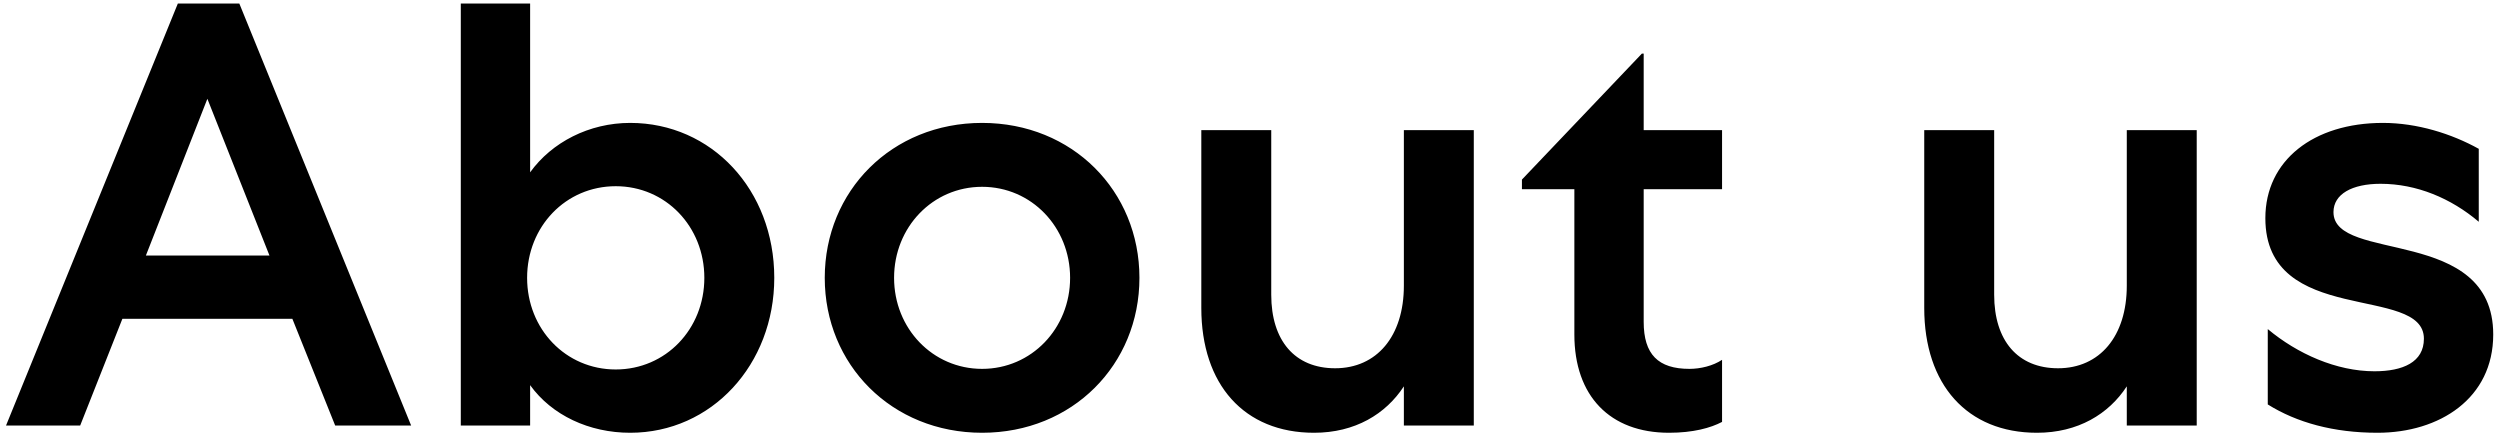 <svg width="141" height="25" viewBox="0 0 141 25" fill="none" xmlns="http://www.w3.org/2000/svg">
<path d="M10.03 0.2H13.498L23.188 24H18.904L16.49 17.982H6.902L4.522 24H0.34L10.03 0.2ZM11.696 5.572L8.228 14.412H15.198L11.696 5.572ZM29.899 24H25.989V0.2H29.899V9.72C31.123 8.02 33.231 6.932 35.543 6.932C40.133 6.932 43.669 10.706 43.669 15.67C43.669 20.566 40.133 24.408 35.543 24.408C33.231 24.408 31.123 23.422 29.899 21.722V24ZM39.725 15.67C39.725 12.78 37.549 10.502 34.727 10.502C31.905 10.502 29.729 12.78 29.729 15.67C29.729 18.56 31.905 20.838 34.727 20.838C37.549 20.838 39.725 18.56 39.725 15.67ZM55.39 6.932C60.49 6.932 64.264 10.774 64.264 15.67C64.264 20.566 60.49 24.408 55.39 24.408C50.29 24.408 46.516 20.566 46.516 15.67C46.516 10.774 50.29 6.932 55.39 6.932ZM55.39 10.536C52.602 10.536 50.426 12.814 50.426 15.67C50.426 18.526 52.602 20.804 55.39 20.804C58.178 20.804 60.354 18.526 60.354 15.67C60.354 12.814 58.178 10.536 55.39 10.536ZM79.178 16.112V7.34H83.122V24H79.178V21.79C78.158 23.354 76.424 24.408 74.112 24.408C70.168 24.408 67.754 21.688 67.754 17.37V7.34H71.698V16.622C71.698 19.206 73.024 20.77 75.302 20.77C77.648 20.77 79.178 18.968 79.178 16.112ZM92.704 18.152C92.704 19.988 93.52 20.804 95.288 20.804C95.9 20.804 96.615 20.634 97.124 20.294V23.796C96.478 24.136 95.493 24.408 94.132 24.408C90.8 24.408 88.794 22.334 88.794 18.866V10.672H85.837V10.128L92.603 3.022H92.704V7.34H97.124V10.672H92.704V18.152ZM119.951 16.112V7.34H123.895V24H119.951V21.79C118.931 23.354 117.197 24.408 114.885 24.408C110.941 24.408 108.527 21.688 108.527 17.37V7.34H112.471V16.622C112.471 19.206 113.797 20.77 116.075 20.77C118.421 20.77 119.951 18.968 119.951 16.112ZM127.902 22.81V18.56C129.568 19.954 131.778 20.94 133.92 20.94C135.518 20.94 136.708 20.43 136.708 19.104C136.708 16.01 127.766 18.458 127.766 12.304C127.766 9.04 130.486 6.932 134.396 6.932C136.334 6.932 138.272 7.544 139.802 8.394V12.508C138.238 11.182 136.3 10.366 134.26 10.366C132.662 10.366 131.608 10.944 131.608 11.964C131.608 14.854 140.618 12.712 140.618 18.866C140.618 22.47 137.592 24.408 134.09 24.408C131.608 24.408 129.534 23.83 127.902 22.81Z" fill="black"/>
</svg>
